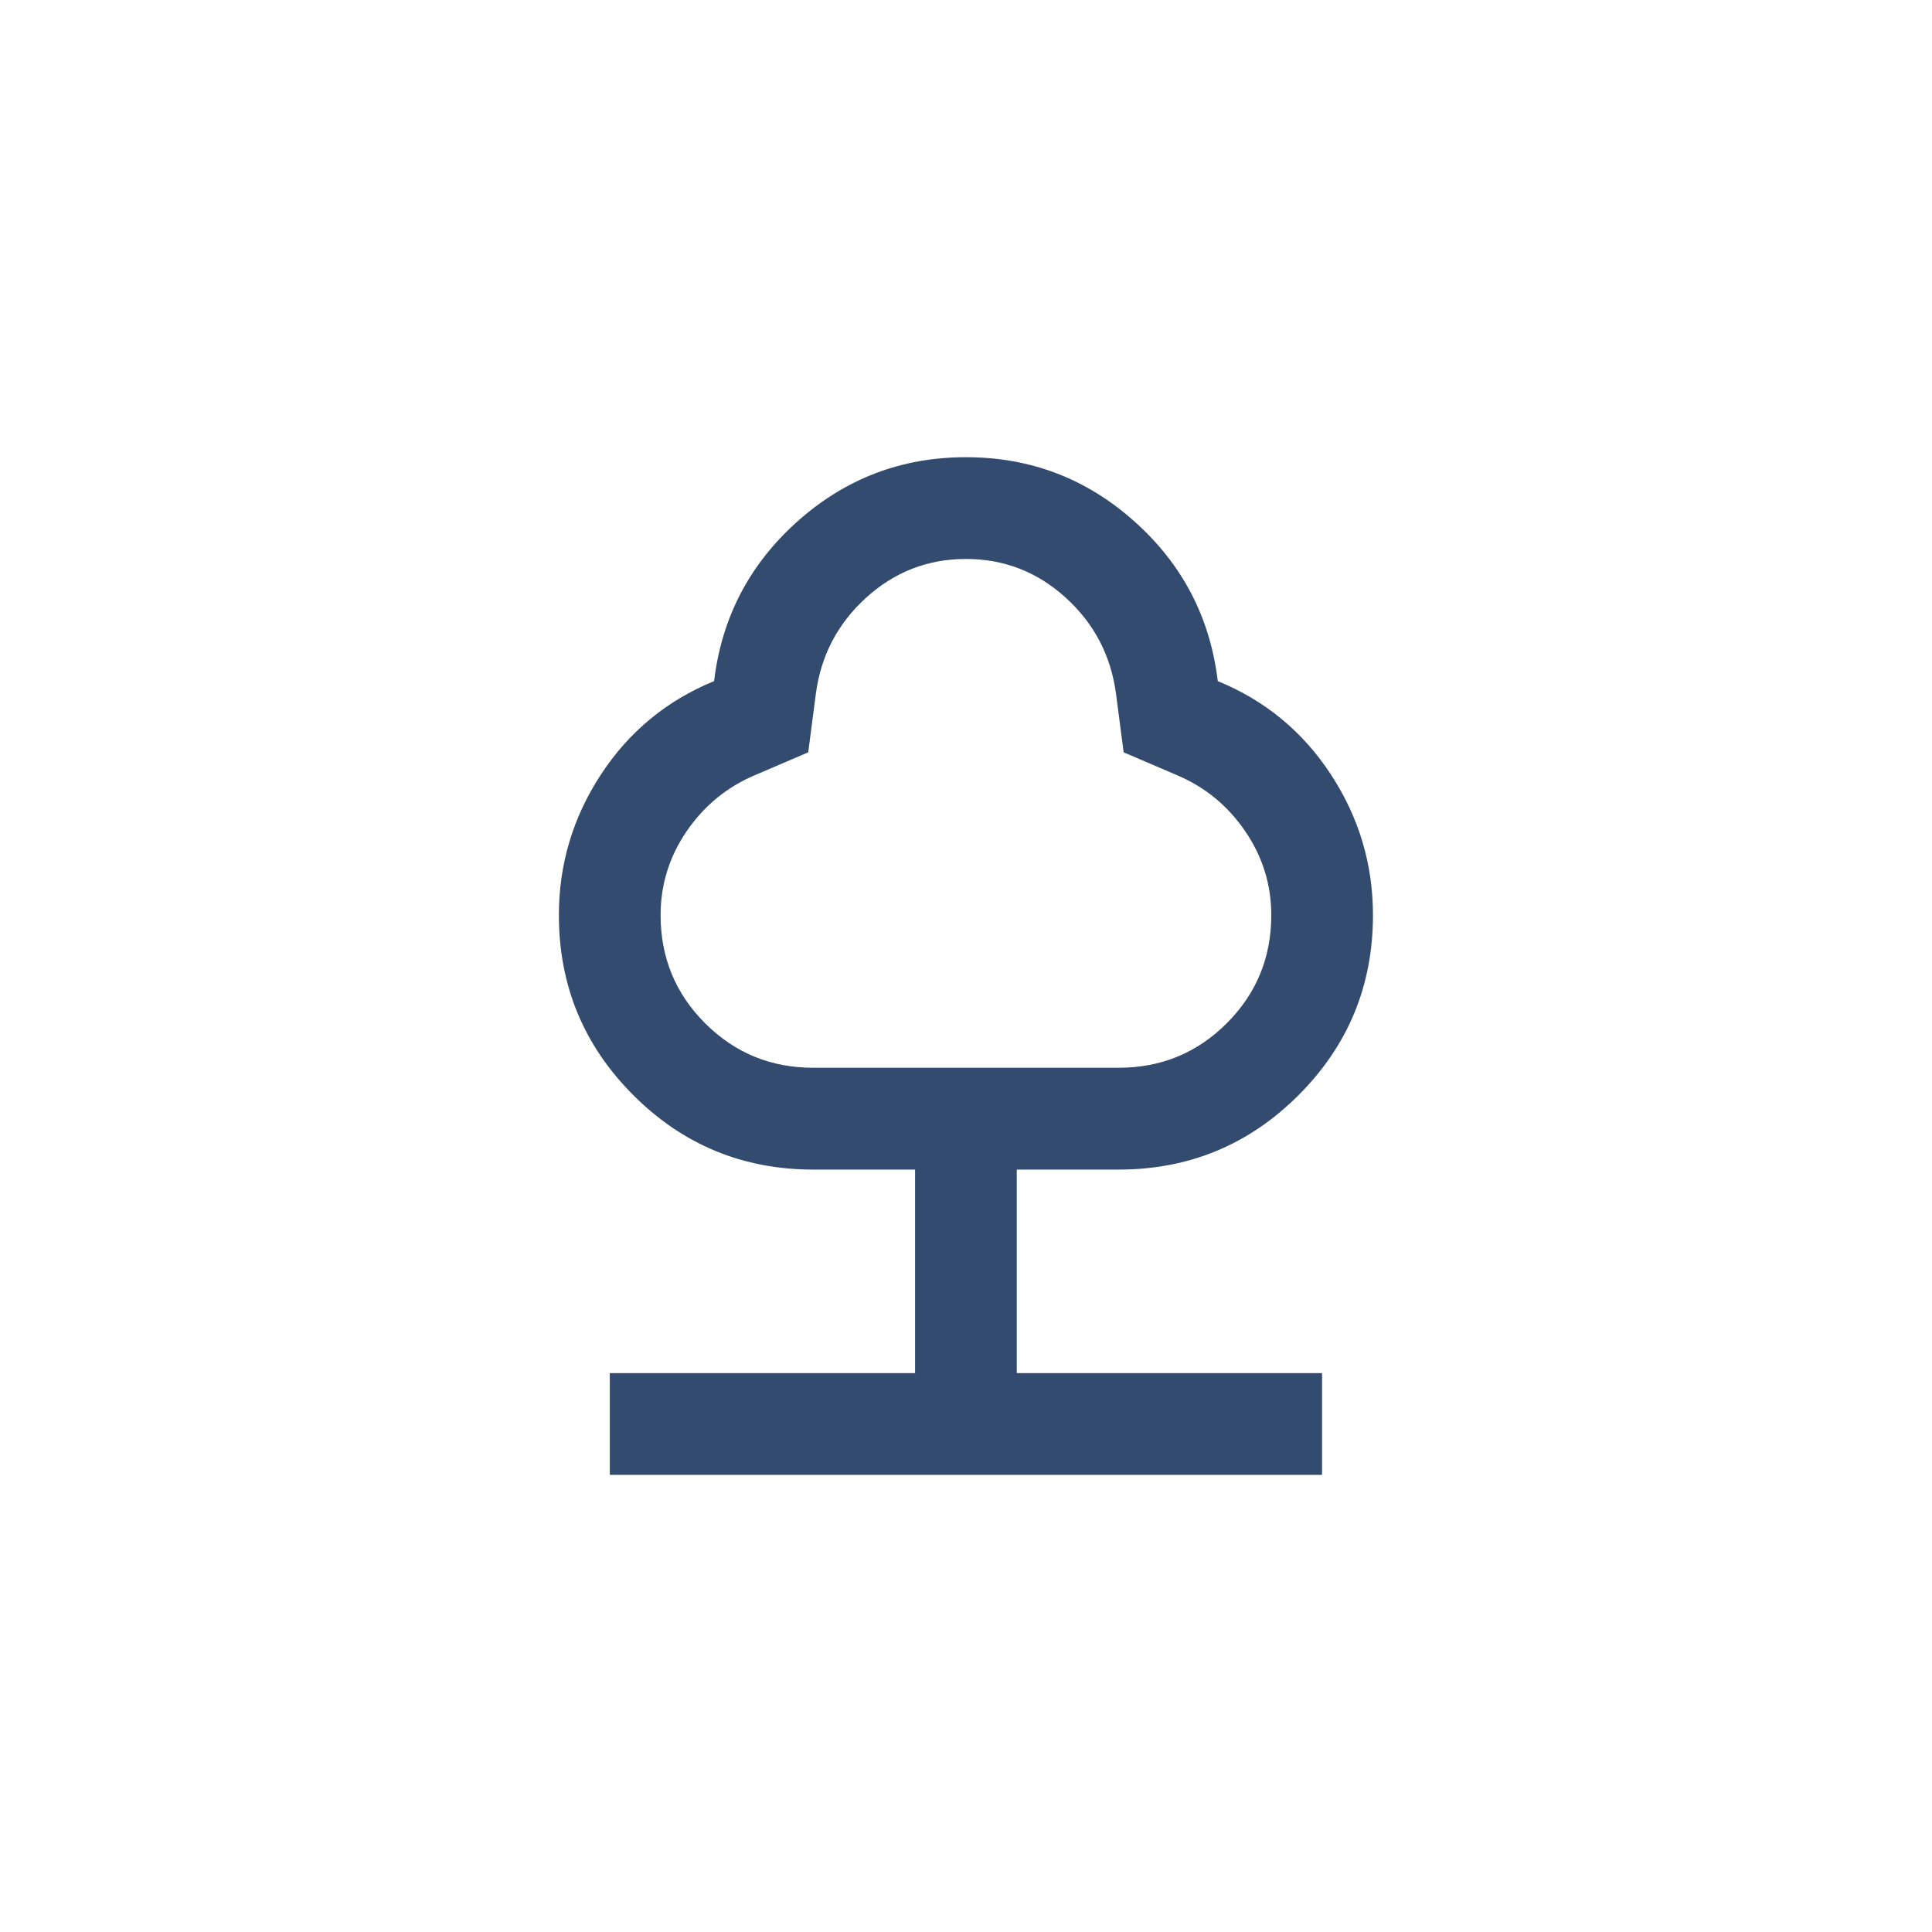 <?xml version="1.0" encoding="UTF-8"?>
<svg id="Livello_2" data-name="Livello 2" xmlns="http://www.w3.org/2000/svg" viewBox="0 0 283.46 283.46">
  <defs>
    <style>
      .cls-1 {
        fill: #324b6e;
        stroke-width: 0px;
      }
    </style>
  </defs>
  <path class="cls-1" d="M89.47,216.39v-14.93h44.79v-29.86h-14.93c-10.33,0-19.13-3.64-26.41-10.92-7.28-7.28-10.92-16.08-10.92-26.41,0-7.47,2.05-14.34,6.16-20.62,4.11-6.28,9.64-10.86,16.61-13.72,1.12-9.33,5.19-17.14,12.22-23.42,7.03-6.28,15.27-9.43,24.73-9.43s17.7,3.14,24.73,9.43c7.03,6.28,11.1,14.09,12.22,23.42,6.97,2.86,12.5,7.43,16.61,13.72s6.16,13.16,6.16,20.62c0,10.33-3.64,19.13-10.92,26.41-7.28,7.28-16.08,10.92-26.41,10.92h-14.93v29.86h44.79v14.93h-104.52ZM119.34,156.66h44.79c6.22,0,11.51-2.18,15.86-6.53,4.35-4.35,6.53-9.64,6.53-15.86,0-4.48-1.28-8.59-3.83-12.32-2.55-3.73-5.88-6.47-9.99-8.21l-7.84-3.36-1.12-8.59c-.75-5.6-3.2-10.3-7.37-14.09s-9.05-5.69-14.65-5.69-10.48,1.9-14.65,5.69-6.63,8.49-7.37,14.09l-1.12,8.59-7.84,3.36c-4.11,1.74-7.43,4.48-9.99,8.21-2.55,3.73-3.83,7.84-3.83,12.32,0,6.22,2.18,11.51,6.53,15.86,4.35,4.35,9.64,6.53,15.86,6.53Z"/>
</svg>